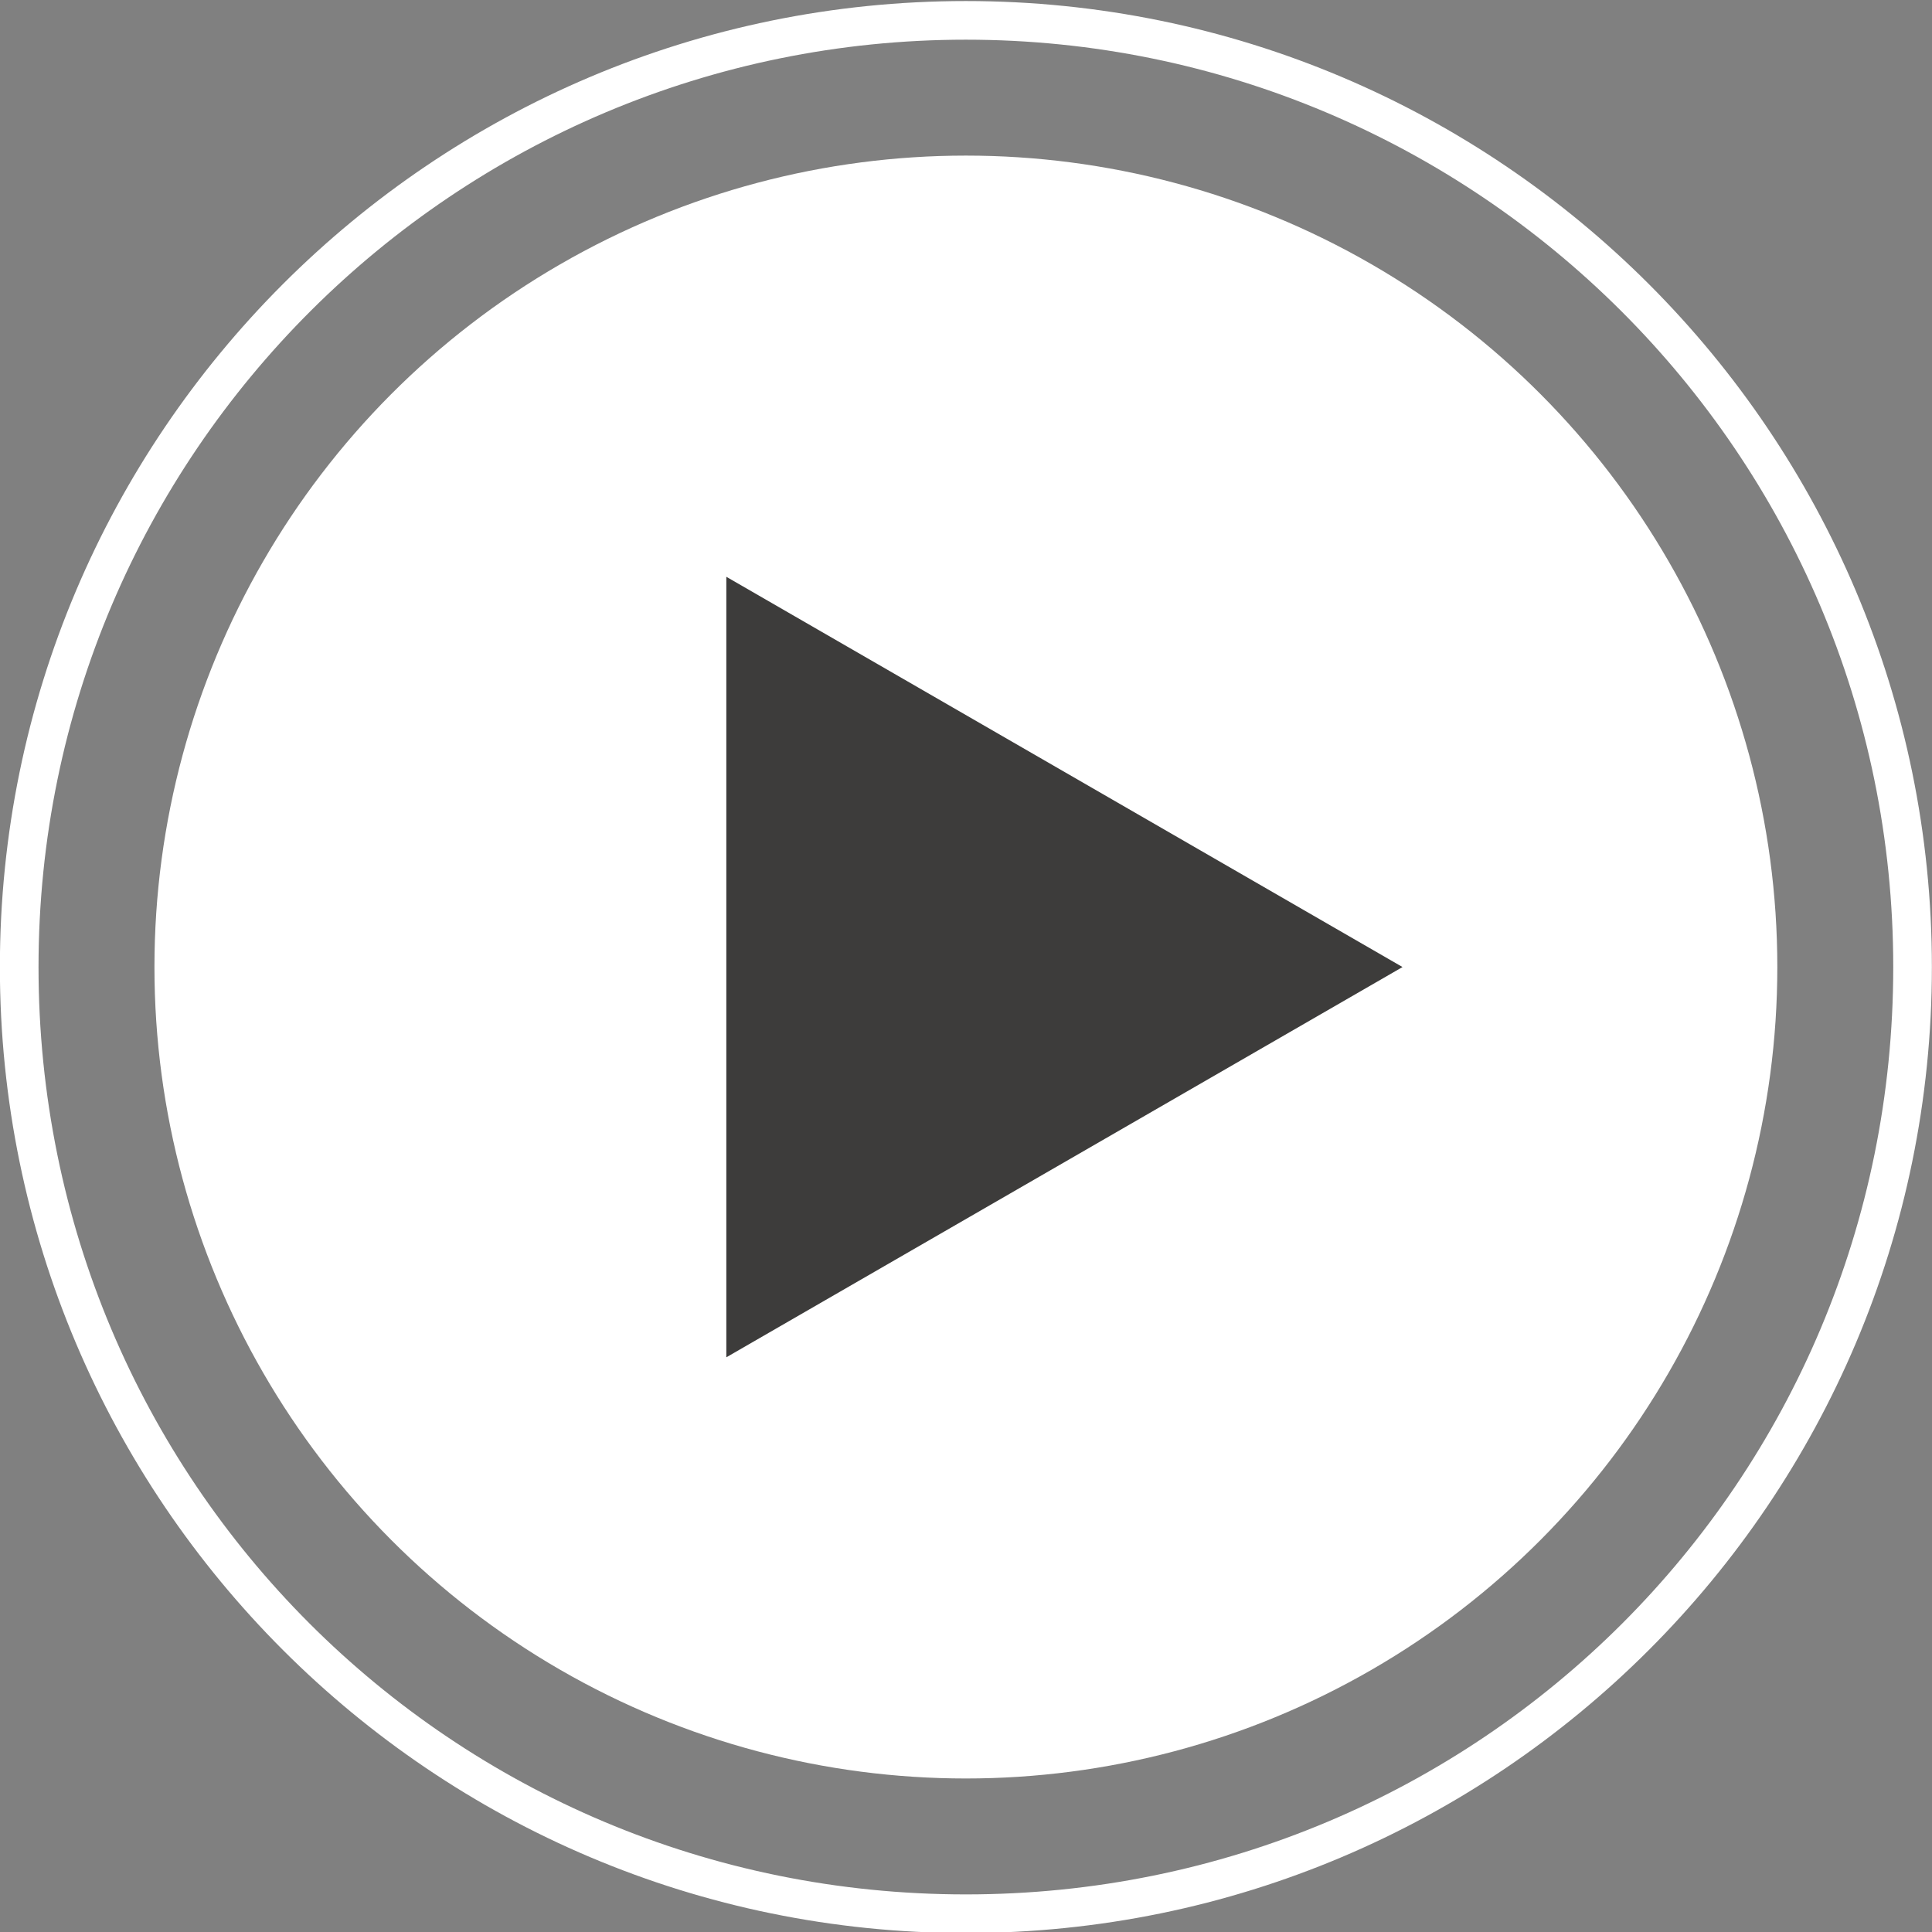 <?xml version="1.0" encoding="utf-8"?>
<!-- Generator: Adobe Illustrator 24.2.1, SVG Export Plug-In . SVG Version: 6.00 Build 0)  -->
<svg version="1.1" id="Warstwa_1" xmlns="http://www.w3.org/2000/svg" xmlns:xlink="http://www.w3.org/1999/xlink" x="0px" y="0px"
	 viewBox="0 0 50 50" style="enable-background:new 0 0 50 50;" xml:space="preserve">
<rect x="0" y="0" width="50" height="50" fill="#808080" stroke="none"/>
<style type="text/css">
	.st0{fill:#FFFFFF;}
	.st1{fill:#3D3C3B;}
</style>
<g id="icon-FT-2022_YT" transform="translate(1611.197 614.727)">
	<g id="Group_211">
		<path id="Path_58" class="st0" d="M-1586.2-564.7c-13.8,0-25-11.2-25-25s11.2-25,25-25s25,11.2,25,25S-1572.4-564.7-1586.2-564.7z
			 M-1586.2-613.7c-13.2,0-24,10.7-24,24s10.7,24,24,24s24-10.7,24-24S-1573-613.7-1586.2-613.7z"/>
		<circle id="Ellipse_23" class="st0" cx="-1586.2" cy="-589.7" r="21"/>
	</g>
	<path id="Path_59" class="st1" d="M-1574.9-589.7l-17.5-10.1v20.2L-1574.9-589.7z"/>
</g>
</svg>
